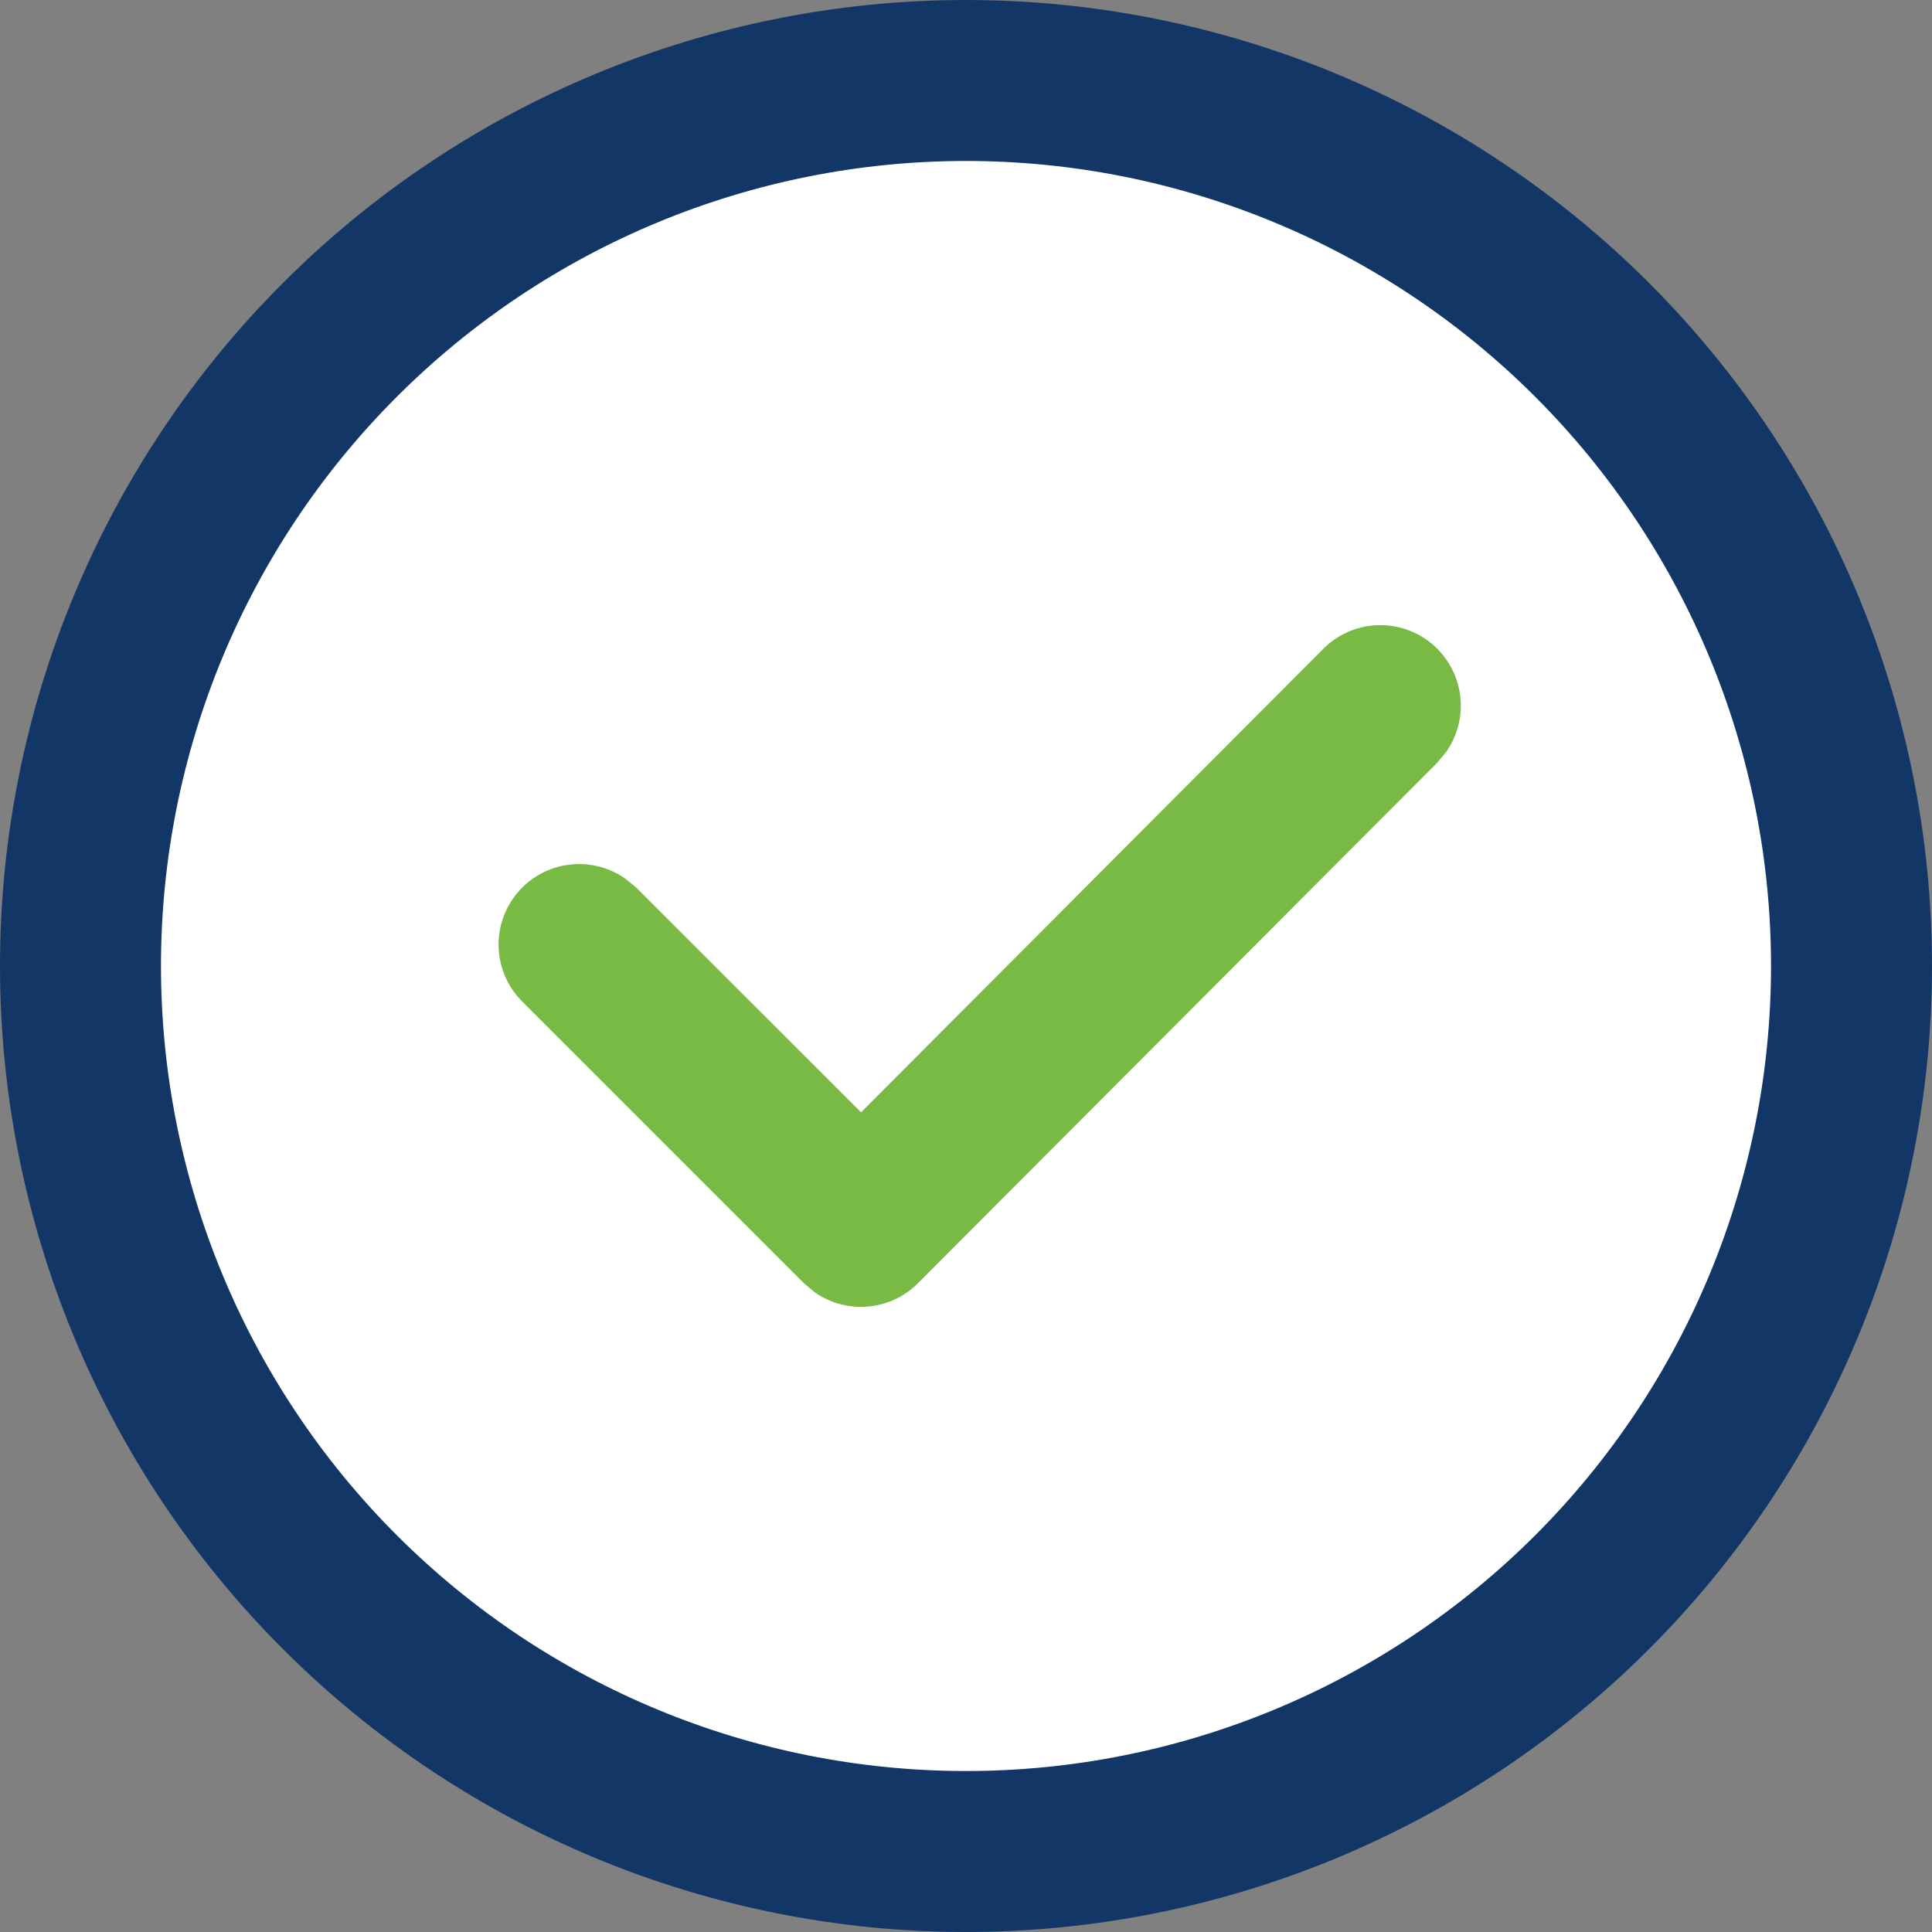 <svg width="31" height="31" viewBox="0 0 31 31" fill="none" xmlns="http://www.w3.org/2000/svg">
<rect x="0" y="0" width="31" height="31" fill="#808080" stroke="none"/>
<circle cx="15" cy="15" r="14" fill="white"/>
<path d="M15.5 0C17.535 -3.03311e-08 19.551 0.401 21.432 1.18C23.312 1.959 25.021 3.101 26.46 4.54C27.899 5.979 29.041 7.688 29.82 9.568C30.599 11.449 31 13.464 31 15.5C31 17.535 30.599 19.551 29.82 21.432C29.041 23.312 27.899 25.021 26.46 26.46C25.021 27.899 23.312 29.041 21.432 29.82C19.551 30.599 17.535 31 15.5 31C11.389 31 7.447 29.367 4.54 26.46C1.633 23.553 0 19.611 0 15.5C0 11.389 1.633 7.447 4.54 4.54C7.447 1.633 11.389 6.12565e-08 15.5 0ZM15.5 2.583C12.074 2.583 8.789 3.944 6.367 6.367C3.944 8.789 2.583 12.074 2.583 15.5C2.583 18.926 3.944 22.211 6.367 24.634C8.789 27.056 12.074 28.417 15.5 28.417C18.926 28.417 22.211 27.056 24.634 24.634C27.056 22.211 28.417 18.926 28.417 15.5C28.417 12.074 27.056 8.789 24.634 6.367C22.211 3.944 18.926 2.583 15.5 2.583Z" fill="#123767"/>
<path d="M21.23 10.414L13.816 17.848L10.209 14.242L10.028 14.095C9.763 13.911 9.439 13.832 9.119 13.876C8.799 13.919 8.507 14.08 8.3 14.328C8.093 14.576 7.986 14.893 8.001 15.215C8.016 15.538 8.152 15.843 8.38 16.071L12.901 20.592L13.082 20.742C13.331 20.913 13.633 20.992 13.934 20.964C14.235 20.936 14.517 20.804 14.73 20.589L23.059 12.24L23.209 12.059C23.393 11.794 23.471 11.469 23.428 11.148C23.384 10.828 23.222 10.536 22.974 10.329C22.725 10.122 22.408 10.016 22.085 10.032C21.762 10.048 21.457 10.184 21.23 10.414Z" fill="#79BA44"/>
</svg>
